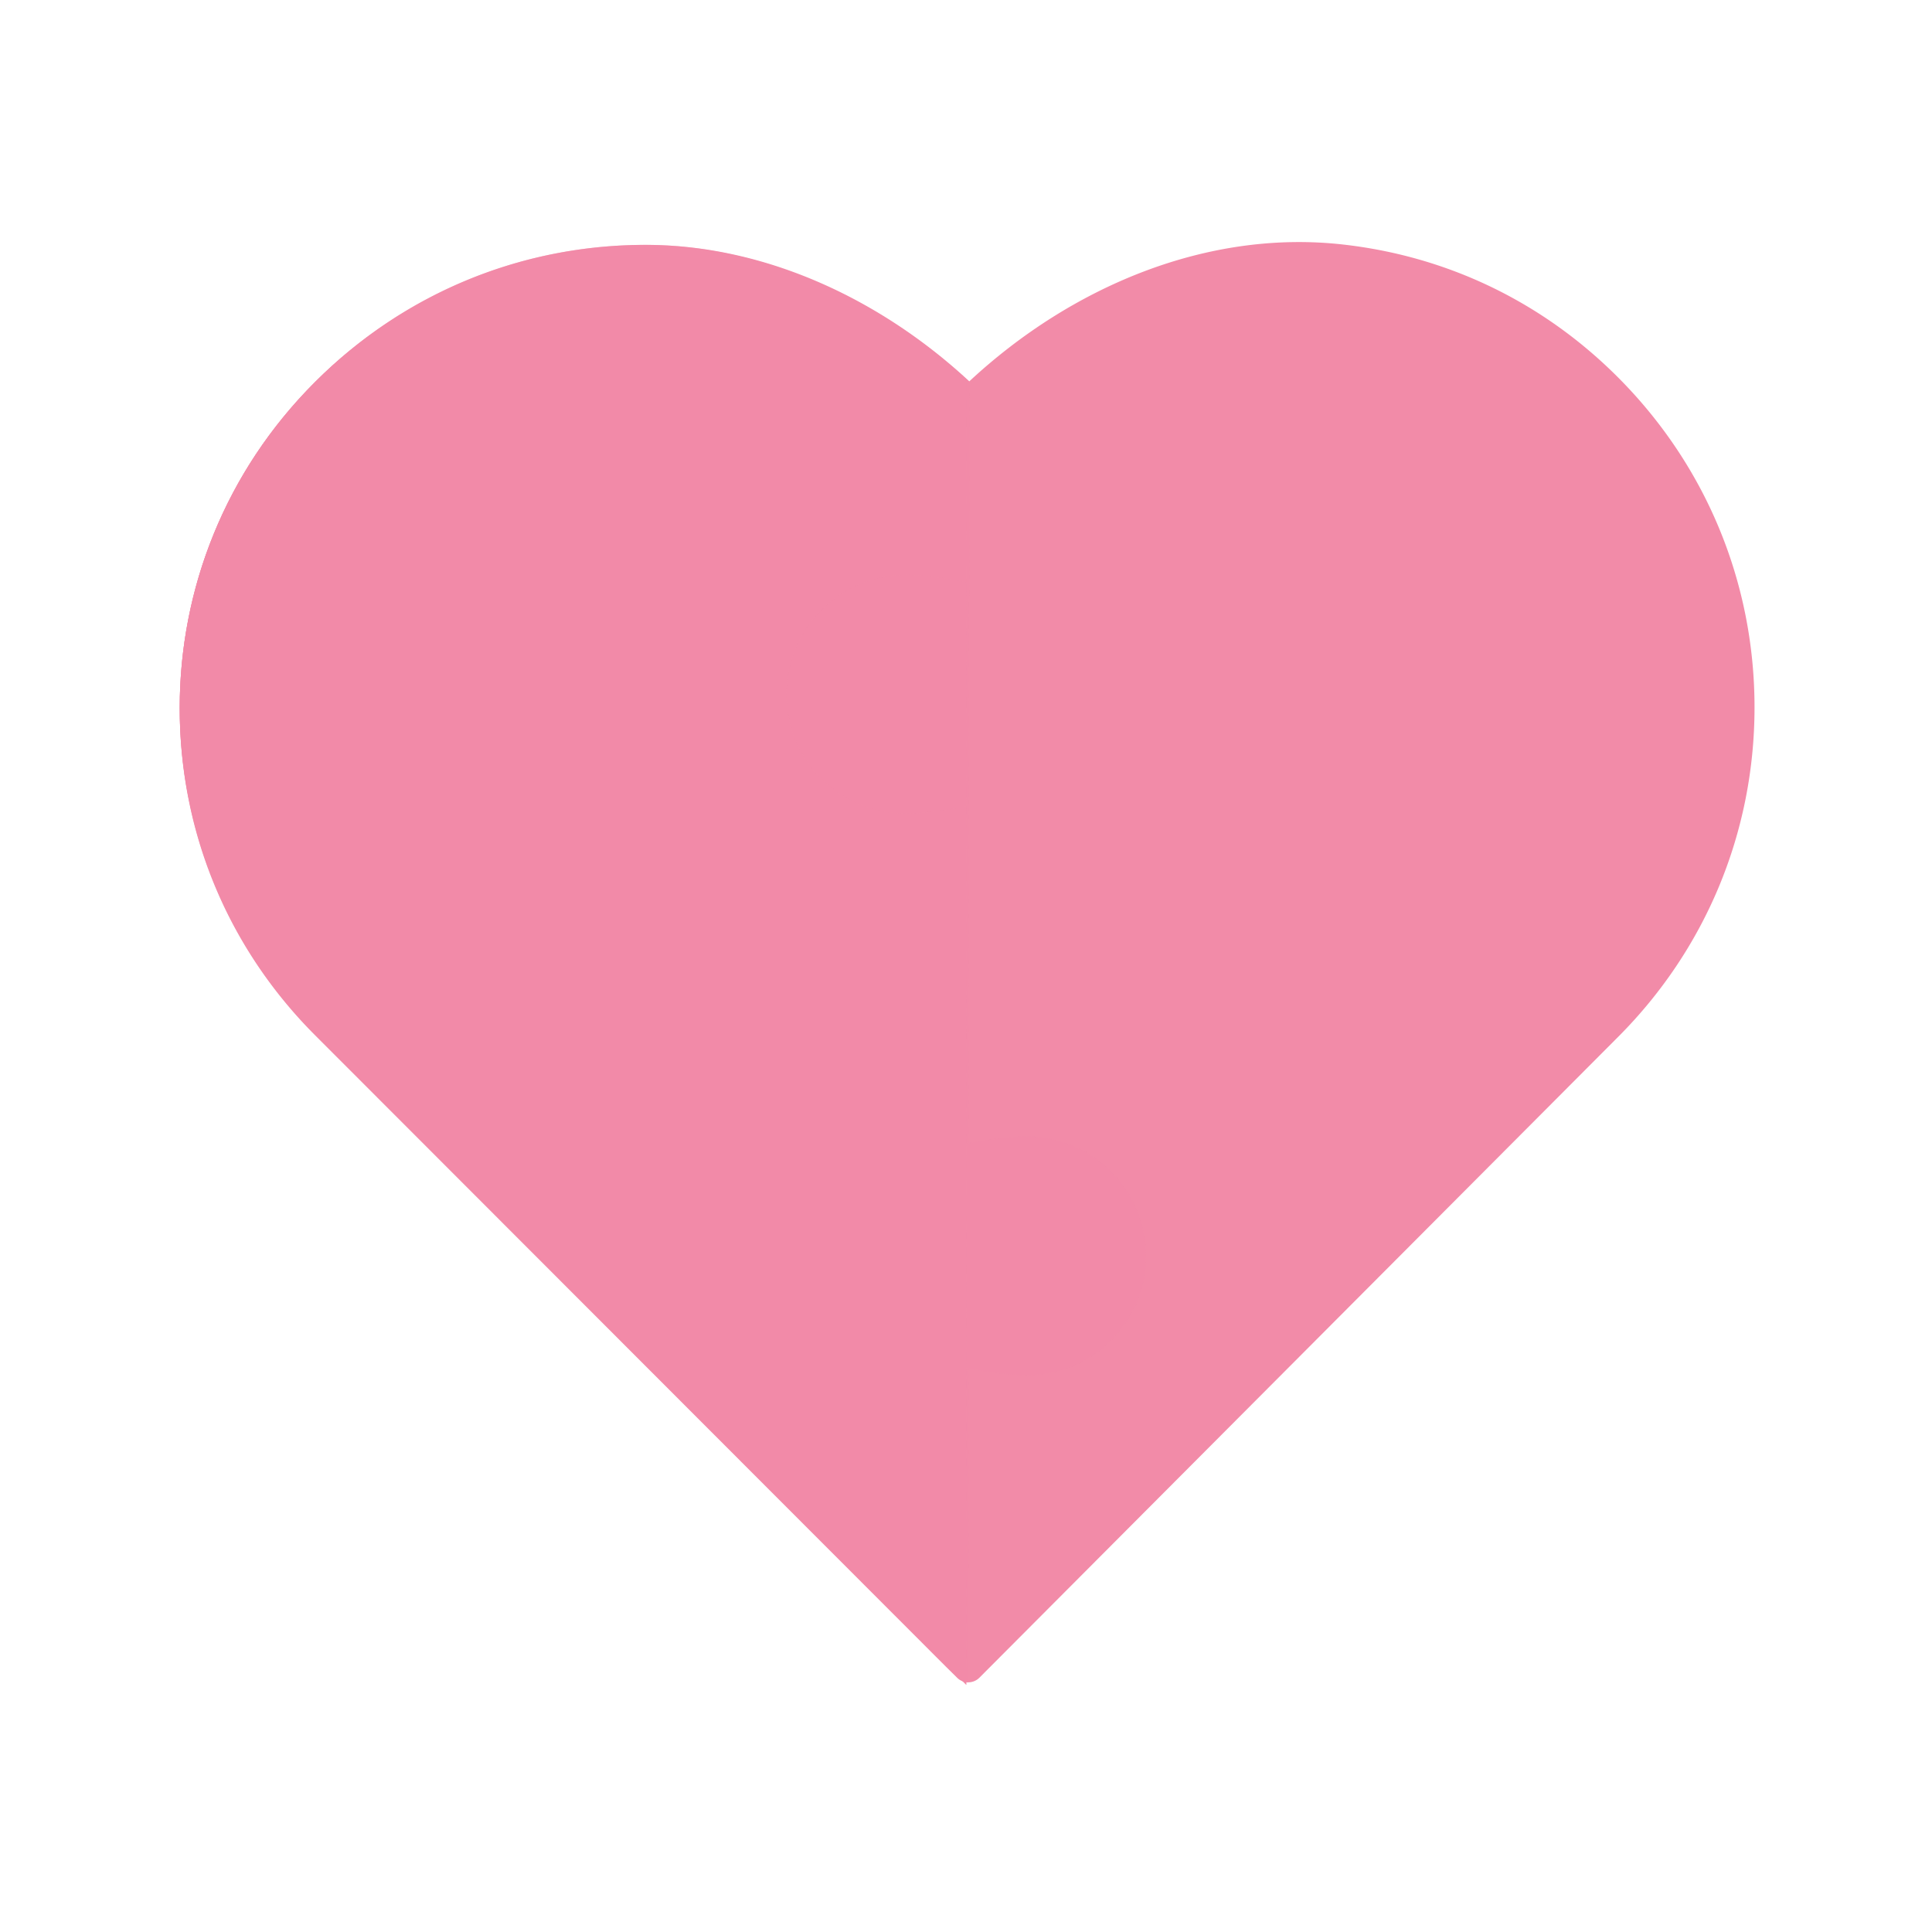 <svg xmlns="http://www.w3.org/2000/svg" width="430" height="430" style="width:100%;height:100%;transform:translate3d(0,0,0);content-visibility:visible" viewBox="0 0 430 430"><defs><clipPath id="e"><path d="M0 0h430v430H0z"/></clipPath><clipPath id="j"><path d="M0 0h430v430H0z"/></clipPath><clipPath id="h"><path d="M0 0h430v430H0z"/></clipPath><clipPath id="f"><path d="M0 0h430v430H0z"/></clipPath><clipPath id="g"><path d="M0 0h430v430H0z"/></clipPath><filter id="a" width="100%" height="100%" x="0%" y="0%" filterUnits="objectBoundingBox"><feComponentTransfer in="SourceGraphic"><feFuncA tableValues="1.0 0.0" type="table"/></feComponentTransfer></filter><filter id="c" width="100%" height="100%" x="0%" y="0%" filterUnits="objectBoundingBox"><feComponentTransfer in="SourceGraphic"><feFuncA tableValues="1.0 0.0" type="table"/></feComponentTransfer></filter><path id="b" style="display:none"/><path id="d" fill="#F28BA8" d="M215 375v-70.56c5.44 1.067 10.24 1.6 13.44 1.6 14.72 0 26.56-11.84 26.56-26.56s-11.947-26.56-26.56-26.56c-3.2 0-7.893.533-13.44 1.6" style="display:block"/><mask id="k" mask-type="alpha"><g filter="url(#a)"><path fill="#fff" d="M0 0h430v430H0z" opacity="0"/><use xmlns:ns1="http://www.w3.org/1999/xlink" ns1:href="#b"/></g></mask><mask id="i" mask-type="alpha"><g filter="url(#c)"><path fill="#fff" d="M0 0h430v430H0z" opacity="0"/><use xmlns:ns2="http://www.w3.org/1999/xlink" ns2:href="#d"/></g></mask></defs><g clip-path="url(#e)"><g clip-path="url(#f)" style="display:none"><g clip-path="url(#g)" style="display:none"><g style="display:none"><path class="primary"/><path class="primary" style="mix-blend-mode:multiply"/></g><g style="display:none"><path class="primary"/><path class="primary" style="mix-blend-mode:multiply"/></g><path class="primary" style="display:none"/></g></g><g clip-path="url(#h)" style="display:block"><g fill="#F28BA8" style="display:block"><path d="M360.27 84.144c-16.695-16.795-37.897-27.071-61.313-29.717-30.325-3.427-60.591 9.396-83.23 30.455C196.046 66.579 170.258 54.5 143.681 54.5c-27.669 0-53.691 10.755-73.298 30.253C50.791 104.235 40 130.143 40 157.703s10.791 53.468 30.382 72.949l142.647 142.769a3.5 3.5 0 0 0 2.468 1.009c.926 0 1.814-.363 2.468-1.009l142.303-142.769c19.494-19.591 30.232-45.601 30.232-73.234 0-27.661-10.746-53.674-30.23-73.274" class="primary"/><path d="M89.466-128.644c-19.643-18.064-45.751-30.382-72.046-30.382-27.669 0-53.691 10.755-73.298 30.253-19.592 19.482-30.382 45.39-30.382 72.95s10.79 53.468 30.381 72.949L84.3 157.457c4.241 4.189 4.936 3.448 4.936 3.448z" class="primary" opacity=".5" style="mix-blend-mode:multiply" transform="translate(126.26 213.526)"/></g><g fill="#F28BA8" style="display:none"><path d="M360.27 84.144c-16.695-16.795-37.897-27.071-61.313-29.717-30.325-3.427-60.591 9.396-83.23 30.455C196.046 66.579 170.258 54.5 143.681 54.5c-27.669 0-53.691 10.755-73.298 30.253C50.791 104.235 40 130.143 40 157.703s10.791 53.468 30.382 72.949l142.647 142.769a3.5 3.5 0 0 0 2.468 1.009c.926 0 1.814-.363 2.468-1.009l142.303-142.769c19.494-19.591 30.232-45.601 30.232-73.234 0-27.661-10.746-53.674-30.23-73.274" class="primary"/><path d="M89.466-128.644c-19.643-18.064-45.751-30.382-72.046-30.382-27.669 0-53.691 10.755-73.298 30.253-19.592 19.482-30.382 45.39-30.382 72.95s10.79 53.468 30.381 72.949L84.3 157.457c4.241 4.189 4.936 3.448 4.936 3.448z" class="primary" opacity=".5" style="mix-blend-mode:multiply" transform="translate(126.26 213.526)"/></g><g mask="url(#i)" style="display:block"><path fill="#F28BA8" d="M215 85v44.52c-5.547-1.067-10.24-1.6-13.44-1.6-14.613 0-26.56 11.84-26.56 26.56s11.84 26.56 26.56 26.56c3.2 0 8-.533 13.44-1.6v75.06m0 120.5v-70.56c5.44 1.067 10.24 1.6 13.44 1.6 14.72 0 26.56-11.84 26.56-26.56s-11.947-26.56-26.56-26.56c-3.2 0-7.893.533-13.44 1.6m.066 120.48 144.965-145.065c20.009-20.009 30.013-46.22 30.013-72.432s-10.004-52.424-30.013-72.433c-17.008-17.208-38.618-26.912-60.928-29.413-29.913-3.402-61.027 6.403-83.937 29.413l-.1.1-.1-.1" class="primary"/></g><g fill="#F28BA8" style="display:block"><path d="M215.061 85.028v44.52c-5.547-1.067-10.24-1.6-13.44-1.6-14.613 0-26.56 11.84-26.56 26.56s11.84 26.56 26.56 26.56c3.2 0 8-.533 13.44-1.6v75.06m0 120.5v-70.56c5.44 1.067 10.24 1.6 13.44 1.6 14.72 0 26.56-11.84 26.56-26.56s-11.947-26.56-26.56-26.56c-3.2 0-7.893.533-13.44 1.6M215.066 375 70.001 229.935c-40.018-40.018-40.018-104.947.1-144.865 20.009-20.009 46.22-30.014 72.432-30.014s52.424 10.005 72.433 30.014l.1.1.1-.1" class="primary"/><path fill-opacity=".5" d="M87.478-130v44.52c-5.547-1.067-10.24-1.6-13.44-1.6-14.613 0-26.56 11.84-26.56 26.56s11.84 26.56 26.56 26.56c3.2 0 8-.533 13.44-1.6V39.5m0 120.5V89.44c5.44 1.067 10.24 1.6 13.44 1.6 14.72 0 26.56-11.84 26.56-26.56s-11.947-26.56-26.56-26.56c-3.2 0-7.893.533-13.44 1.6m.005 120.452L-57.582 14.907C-97.6-25.111-97.6-90.04-57.482-129.958c20.009-20.009 46.22-30.014 72.432-30.014s52.424 10.005 72.433 30.014l.1.1.1-.1" class="primary" style="mix-blend-mode:multiply" transform="translate(127.583 215.028)"/></g></g><g clip-path="url(#j)" style="display:none"><g mask="url(#k)" style="display:none"><path class="primary"/></g><g style="display:none"><path class="primary"/><path class="primary" style="mix-blend-mode:multiply"/></g></g></g></svg>